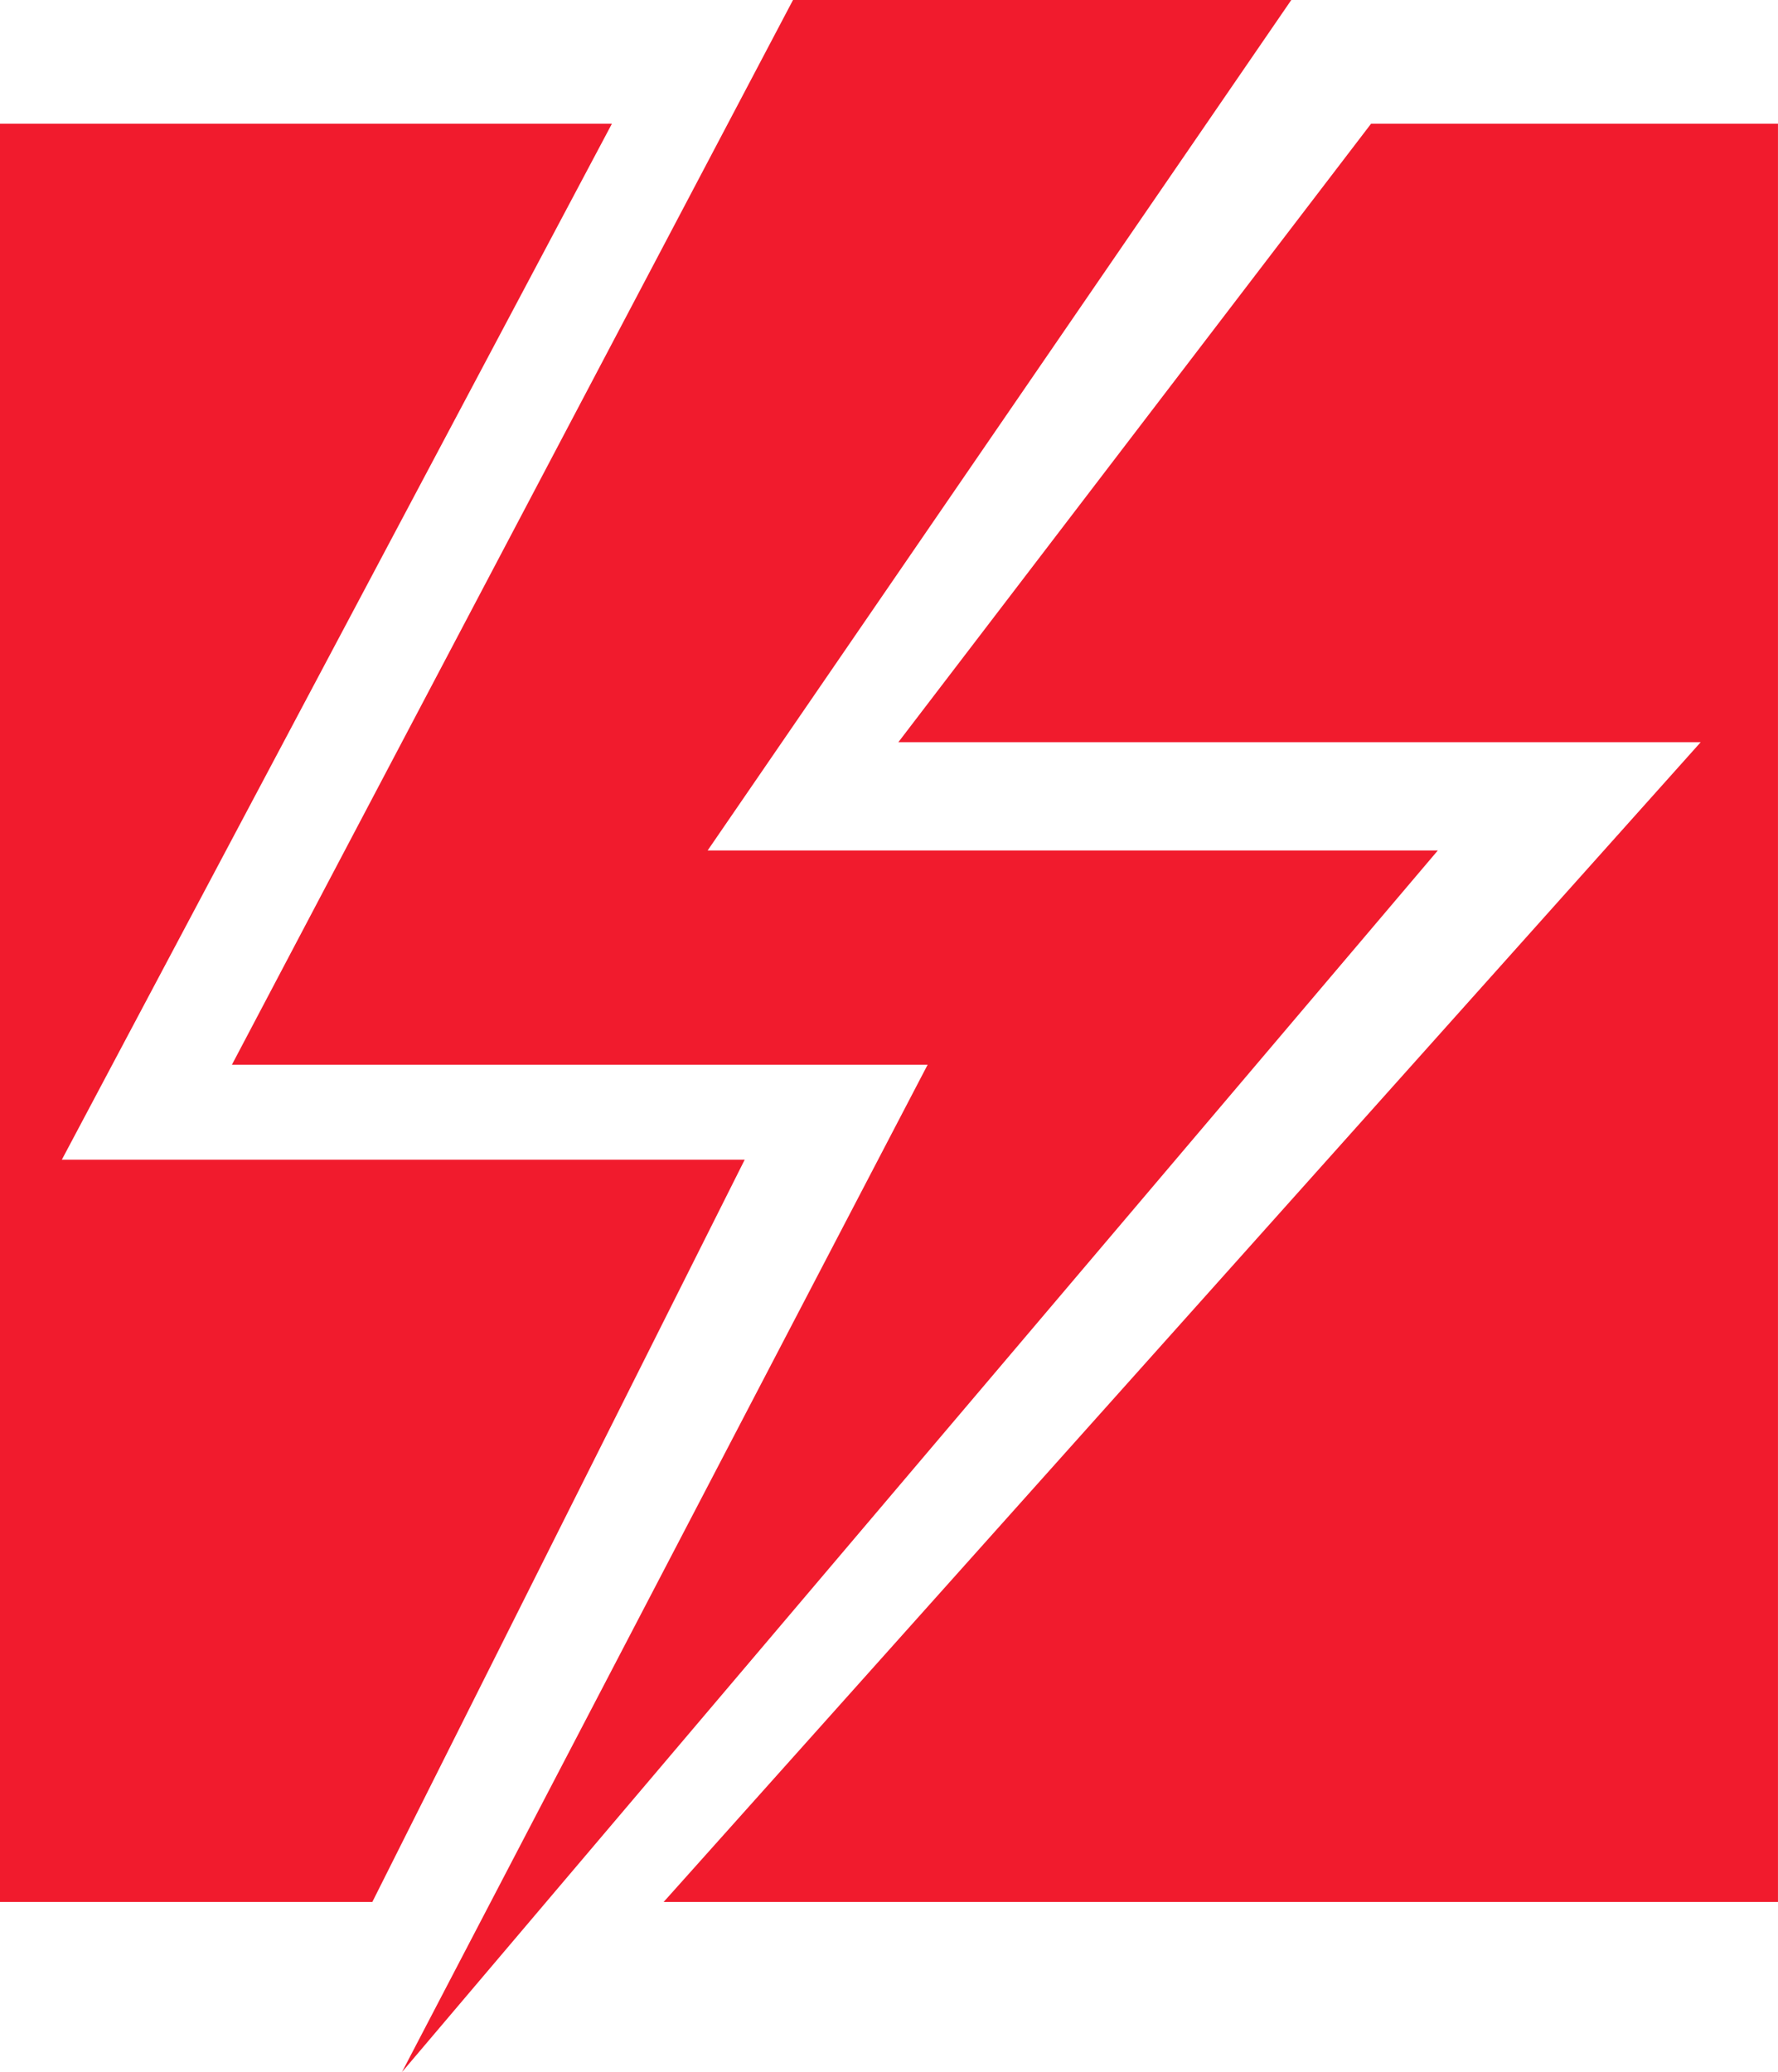 <svg xmlns="http://www.w3.org/2000/svg" width="74.092" height="86.333" viewBox="0 0 74.092 86.333">
  <g id="Ico_energie" transform="translate(0)">
    <g id="Groupe_2804" data-name="Groupe 2804" transform="translate(0 5.154)">
      <path id="Tracé_4078" data-name="Tracé 4078" d="M-845.595,317l-19.7,25.771h33.435l-43.214,48.321h46.435V317Z" transform="translate(902.73 -317)" fill="#f11b2d"/>
      <path id="Tracé_4079" data-name="Tracé 4079" d="M-886.967,360.166h-28.456L-892.5,317H-918v74.092h15.516Z" transform="translate(918 -317)" fill="#f11b2d"/>
    </g>
    <path id="Tracé_4080" data-name="Tracé 4080" d="M-879.618,309h20.764l-24.321,35.435h30.428l-43.166,50.9,21.905-41.972H-903Z" transform="translate(912.664 -309)" fill="#f11b2d"/>
  </g>
</svg>
